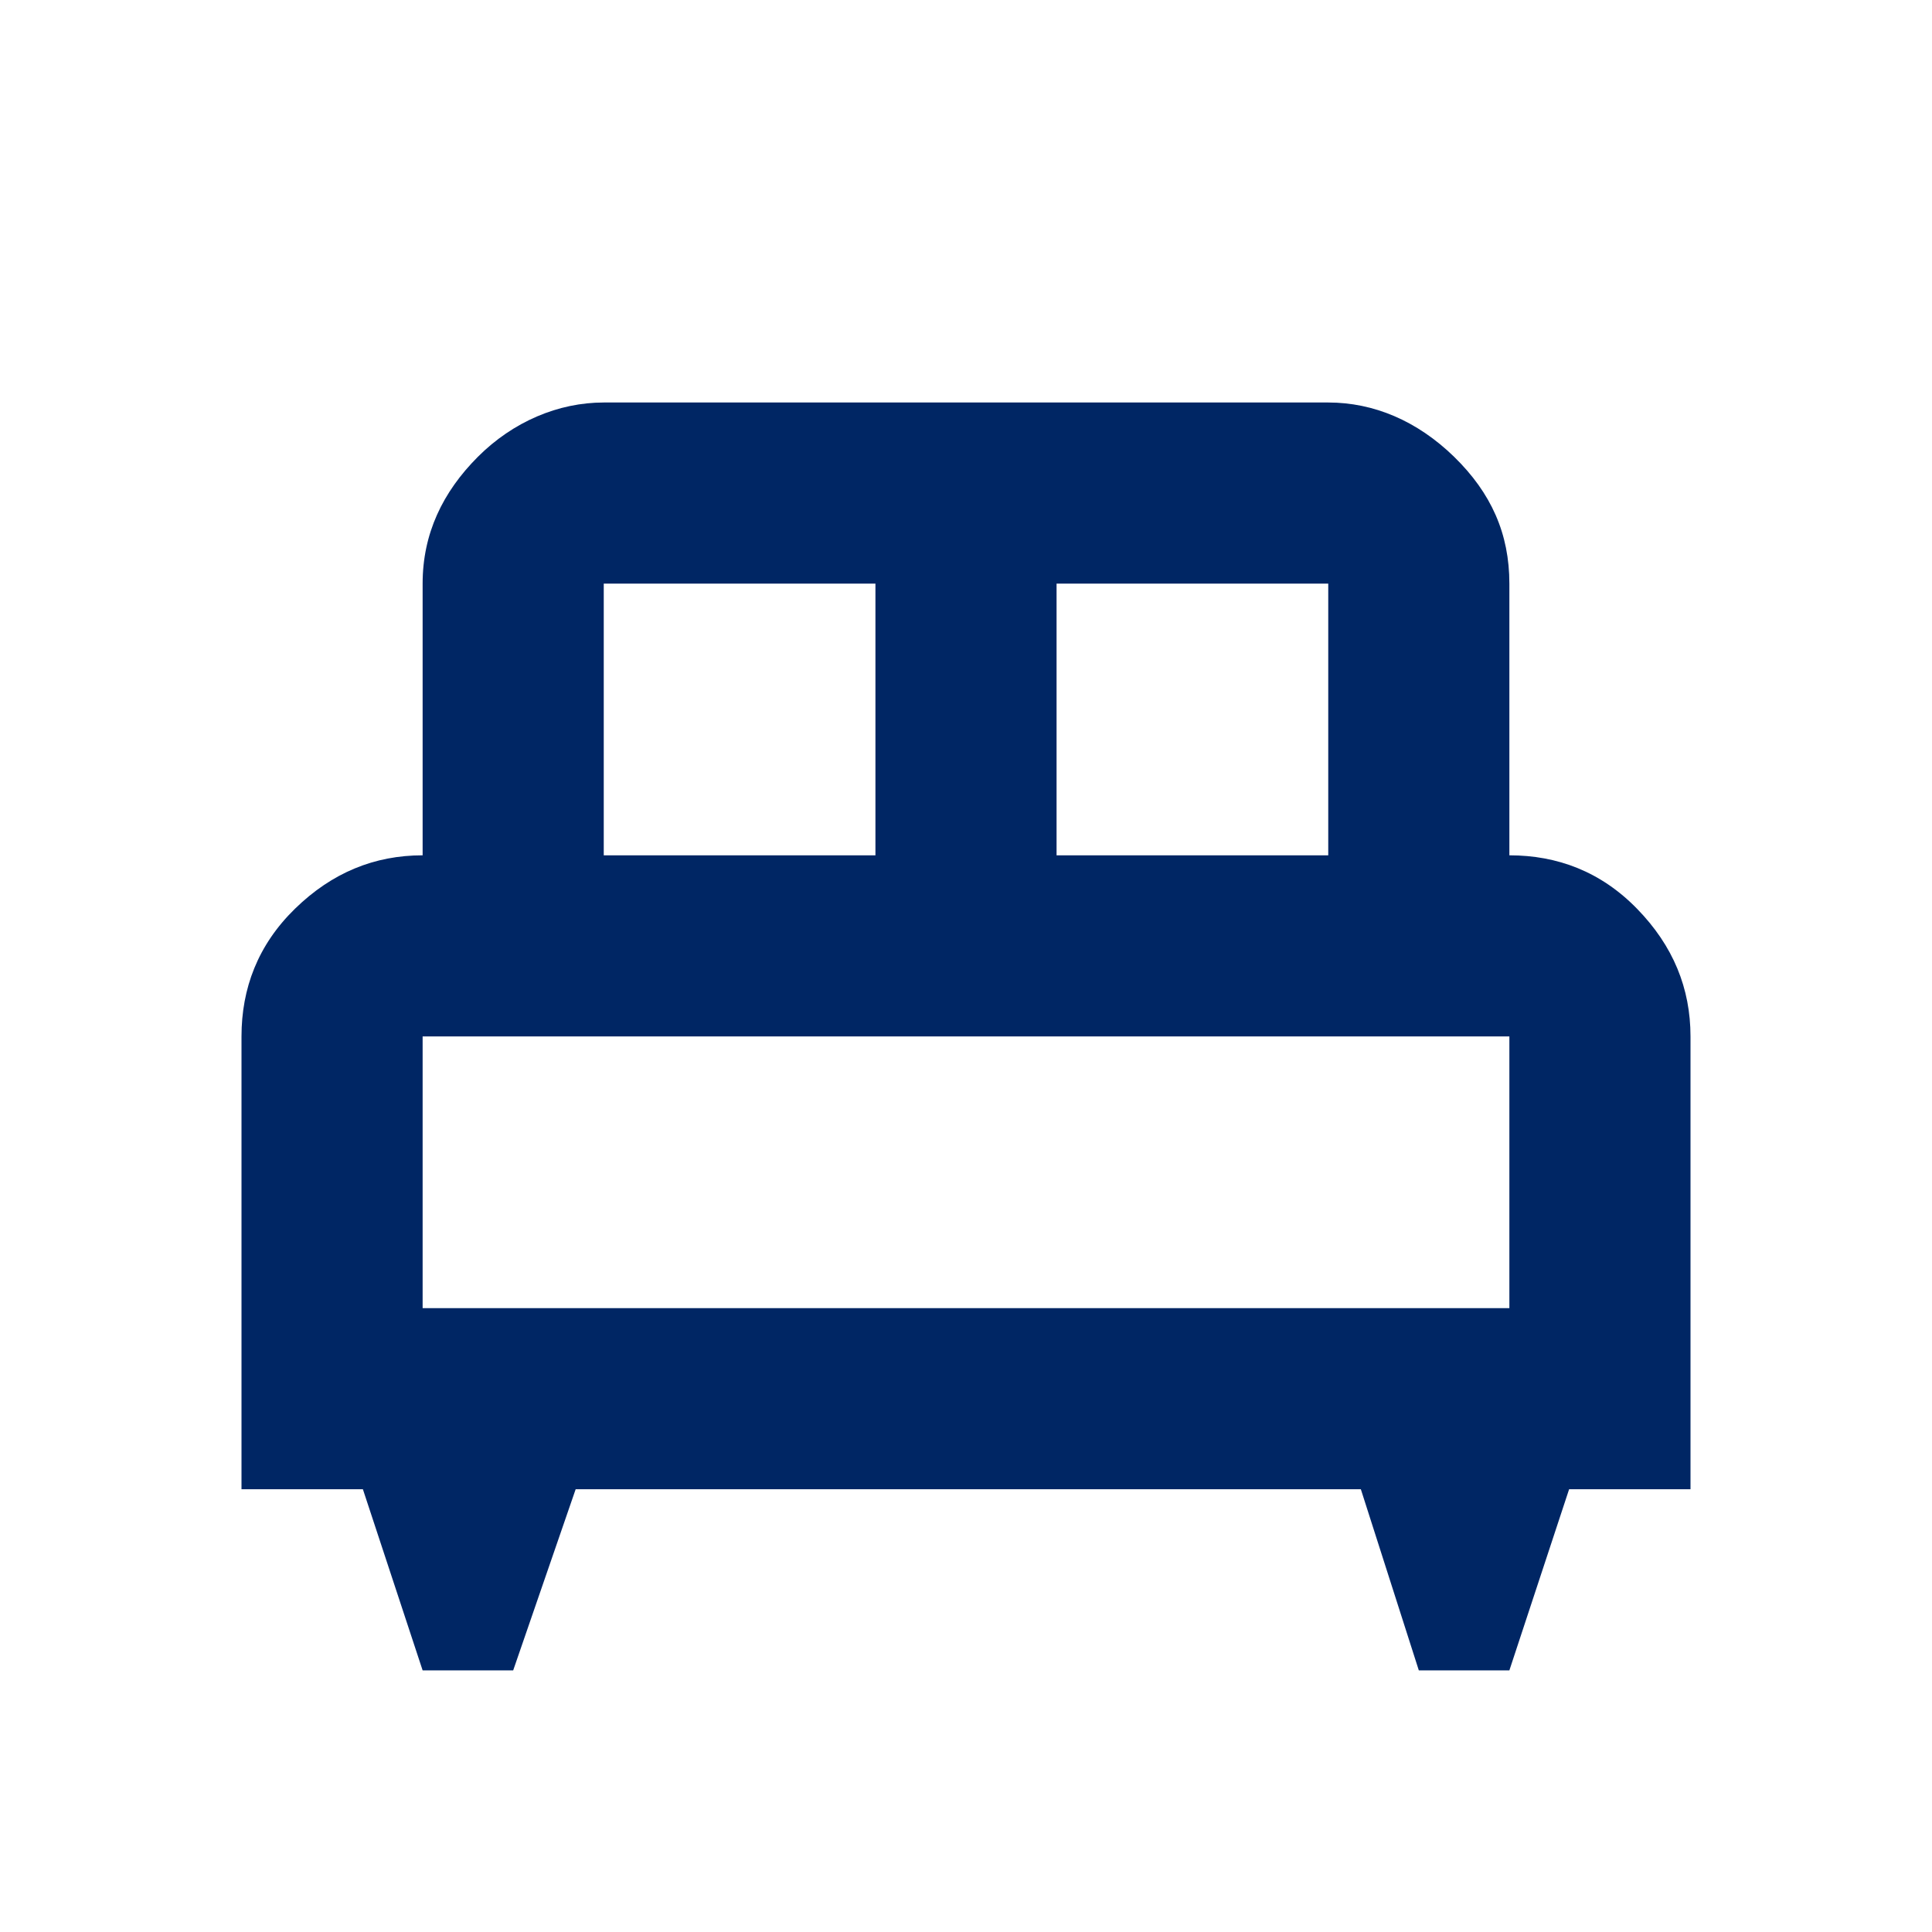 <?xml version="1.0" encoding="UTF-8"?>
<svg width="24px" height="24px" viewBox="0 0 24 24" version="1.1" xmlns="http://www.w3.org/2000/svg" xmlns:xlink="http://www.w3.org/1999/xlink">
    <title>Ico/bed</title>
    <g id="Ico/bed" stroke="none" stroke-width="1" fill="none" fill-rule="evenodd">
        <g id="bed-double-outline" transform="translate(3, 5)" fill="#002664">
            <path d="M13.5,0 C14.062,0 14.602,0.225 15.064,0.675 C15.525,1.125 15.75,1.631 15.75,2.25 L15.75,2.25 L15.75,5.625 C16.346,5.625 16.886,5.827 17.336,6.289 C17.786,6.75 18,7.279 18,7.875 L18,7.875 L18,13.5 L16.492,13.5 L15.75,15.75 L14.625,15.75 L13.905,13.5 L4.151,13.5 L3.375,15.75 L2.25,15.75 L1.508,13.5 L0,13.5 L0,7.875 C0,7.279 0.203,6.739 0.664,6.289 C1.125,5.839 1.654,5.625 2.25,5.625 L2.25,5.625 L2.25,2.25 C2.25,1.631 2.498,1.114 2.936,0.675 C3.375,0.236 3.938,0 4.5,0 L4.5,0 Z M15.75,7.875 L2.25,7.875 L2.25,11.25 L15.75,11.25 L15.75,7.875 Z M7.875,2.25 L4.5,2.25 L4.5,5.625 L7.875,5.625 L7.875,2.25 Z M13.5,2.25 L10.125,2.25 L10.125,5.625 L13.5,5.625 L13.5,2.25 Z" id="Combined-Shape"></path>
        </g>
    </g>
</svg>